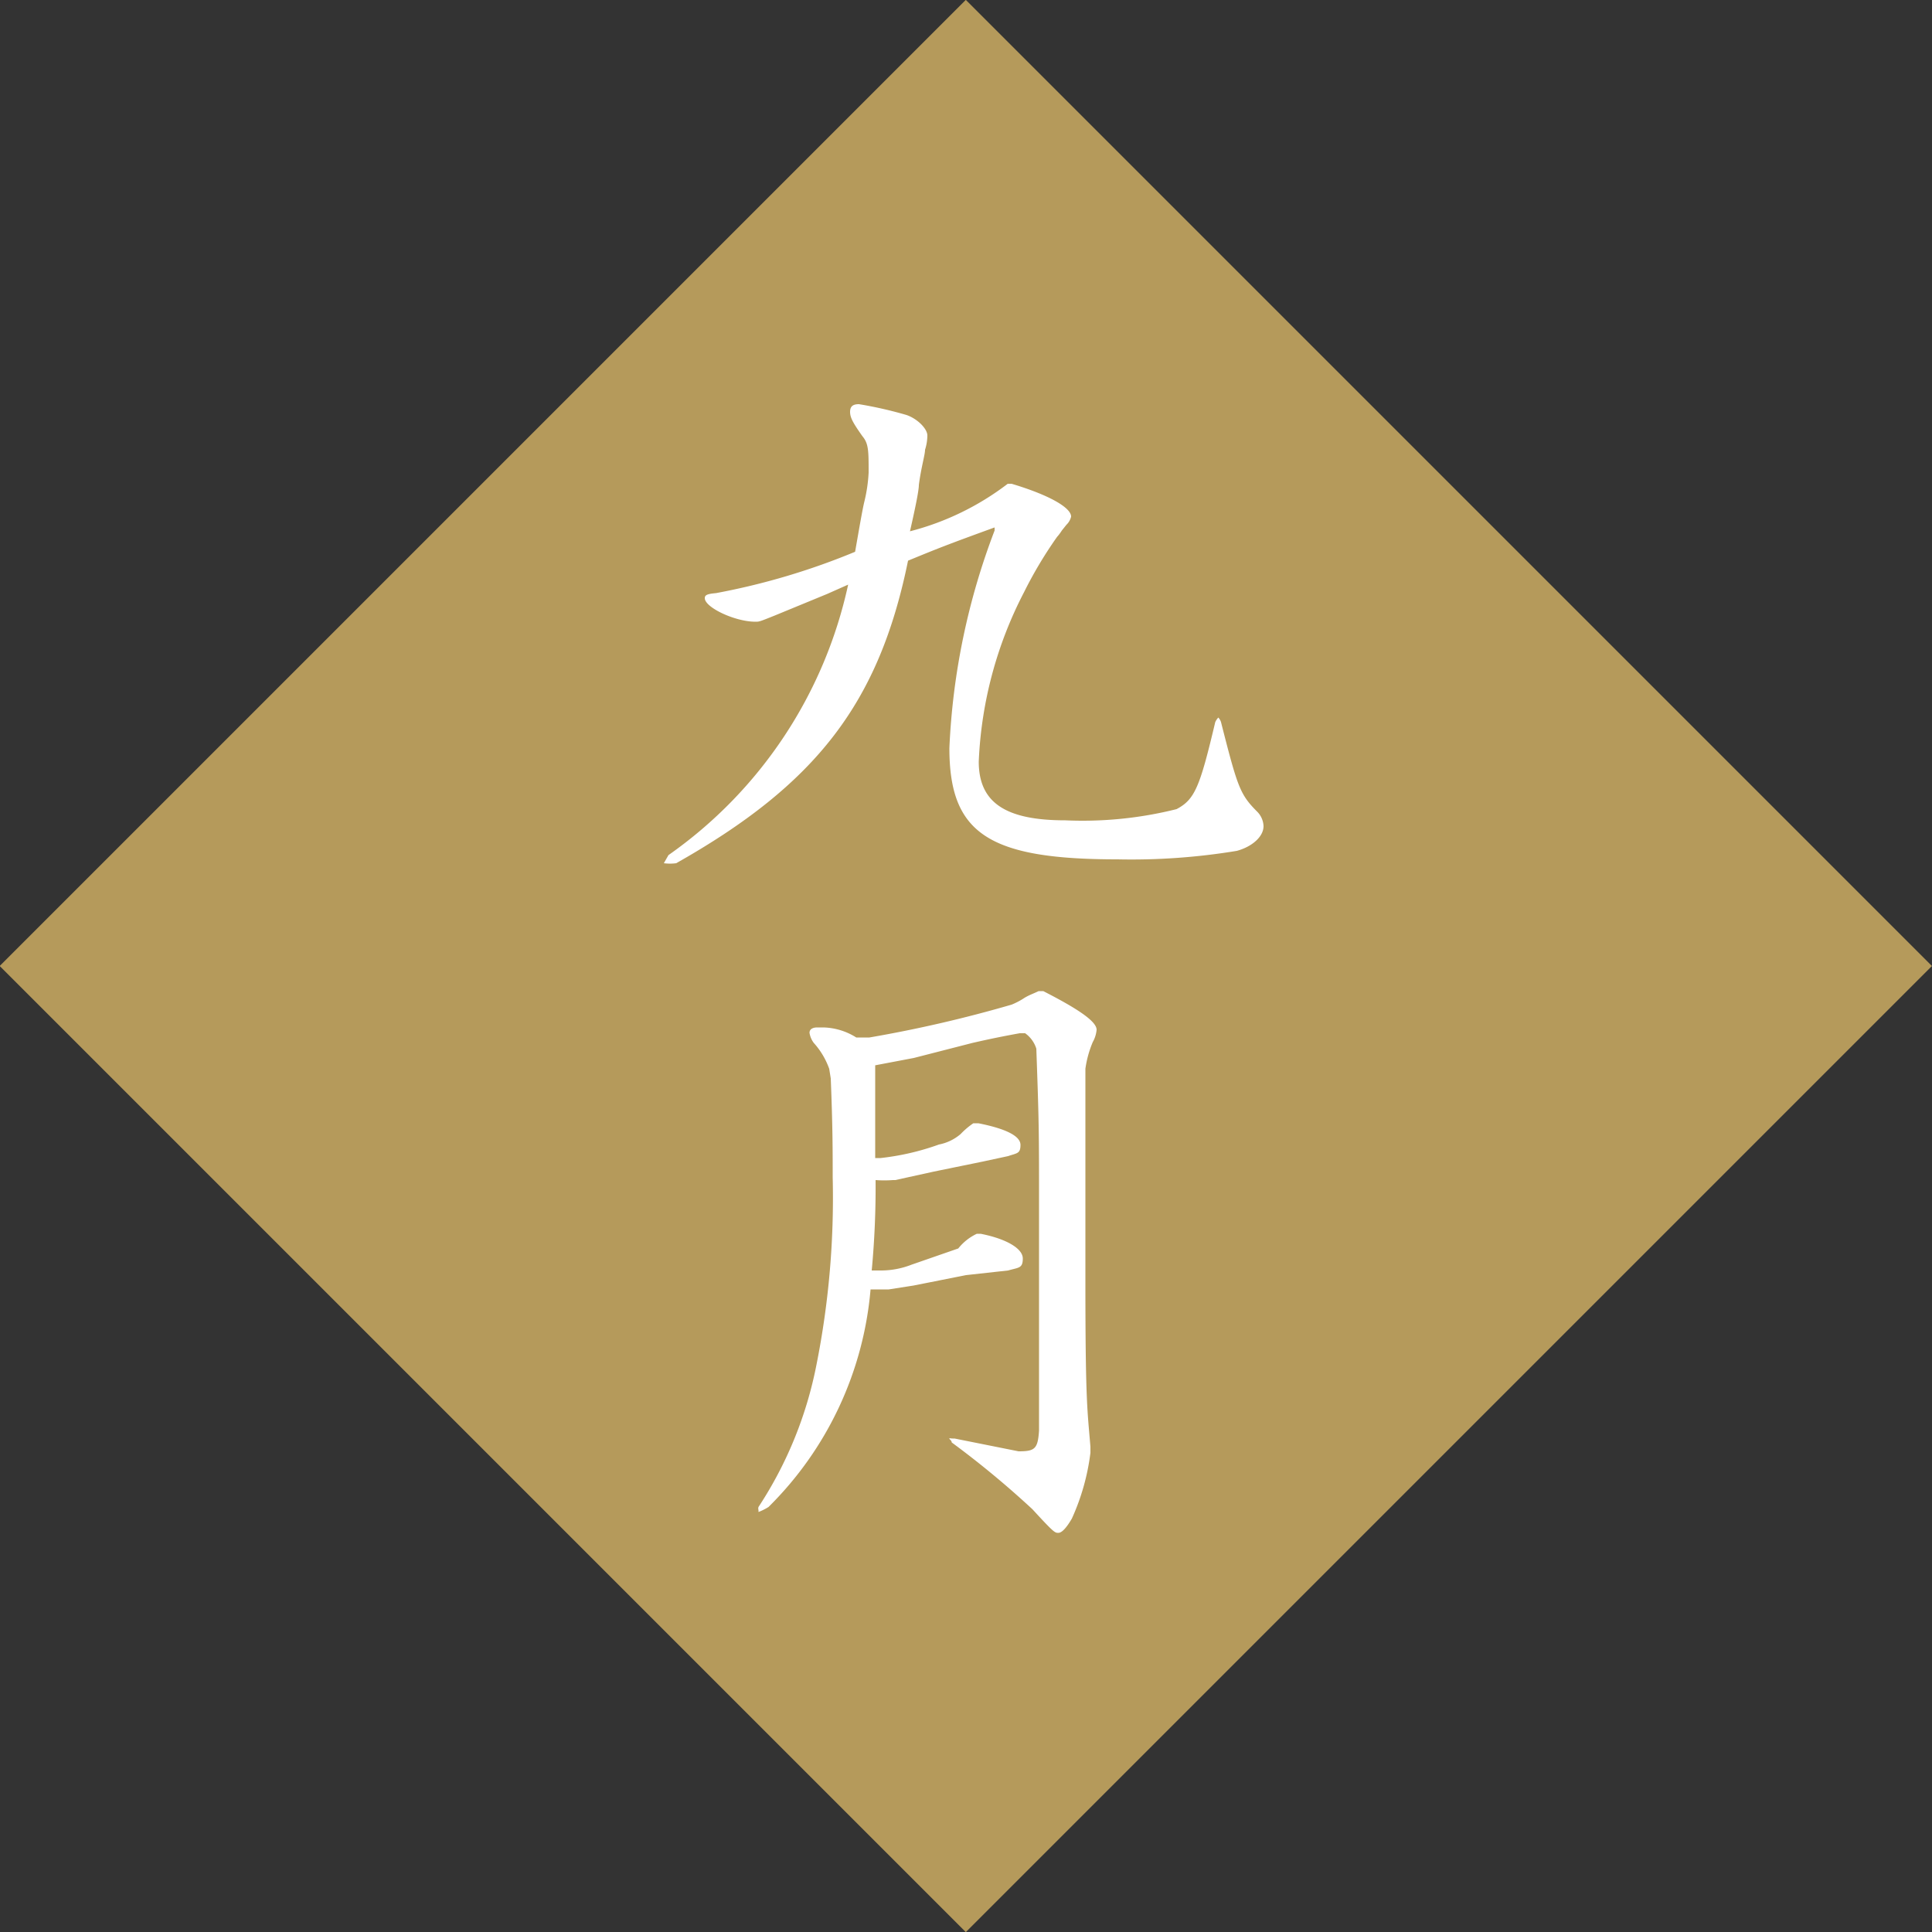 <svg xmlns="http://www.w3.org/2000/svg" viewBox="0 0 50 50"><rect x="0" y="0" width="50" height="50" fill="#333333" stroke="none"/><defs><style>.cls-1{fill:#b59a5b;}.cls-2{fill:#fff;}</style></defs><g id="レイヤー_2" data-name="レイヤー 2"><g id="hover"><rect class="cls-1" x="7.32" y="7.32" width="35.36" height="35.36" transform="translate(-10.36 25) rotate(-45)"/><path class="cls-2" d="M17.3,22.13a11.53,11.53,0,0,0,4.65-7l-.54.24-1.36.56c-.4.16-.4.16-.5.16-.53,0-1.31-.37-1.31-.61,0-.08.06-.11.29-.13a18,18,0,0,0,3.6-1.07c.1-.57.19-1.1.24-1.3a4,4,0,0,0,.11-.75c0-.56,0-.75-.16-.94-.24-.34-.32-.48-.32-.63s.08-.2.23-.2a10.48,10.48,0,0,1,1.23.28c.29.1.54.36.54.53a1.25,1.25,0,0,1-.06.37c0,.13-.1.45-.16.91,0,.16-.11.67-.23,1.2a7.06,7.06,0,0,0,2.53-1.23l.1,0c.94.28,1.54.61,1.54.85a.42.42,0,0,1-.12.21l-.12.15s-.07.11-.12.16a10.82,10.82,0,0,0-.86,1.44,10.45,10.45,0,0,0-1.17,4.38c0,1.06.69,1.52,2.24,1.52a10,10,0,0,0,2.88-.29c.47-.25.6-.56,1-2.25a.43.43,0,0,1,.08-.12s.05.05.07.12c.43,1.69.49,1.87.94,2.32a.56.56,0,0,1,.16.37c0,.27-.29.53-.69.64a16.72,16.72,0,0,1-3.09.22c-3.34,0-4.35-.67-4.35-2.88a17.93,17.93,0,0,1,1.17-5.63l0-.08c-1.18.43-1.39.51-2.24.86-.75,3.68-2.37,5.78-6,7.83a1.21,1.21,0,0,1-.32,0h0Z"/><path class="cls-2" d="M21.46,27.66a2,2,0,0,0-.4-.67.59.59,0,0,1-.11-.26c0-.1.09-.14.2-.14h.16a1.67,1.67,0,0,1,.85.26h.34A33.5,33.5,0,0,0,26.18,26a1.87,1.87,0,0,0,.34-.18c.14-.08.19-.09.36-.17H27c.88.45,1.38.78,1.38,1a.79.79,0,0,1-.1.32,2.75,2.75,0,0,0-.19.69v5.48c0,3.14.05,3.33.13,4.3v.16a5.83,5.83,0,0,1-.48,1.7c-.14.24-.26.37-.35.37s-.11,0-.67-.61a24,24,0,0,0-2.09-1.73c0-.05-.06-.08-.06-.1s0,0,.14,0l1.65.33c.42,0,.5-.06.53-.54v-5.8c0-1.93,0-2.12-.07-4.08a.77.77,0,0,0-.29-.4h-.14c-.61.11-1,.2-1.22.25l-1.52.39-1,.19,0,.1v.78c0,.46,0,.72,0,1.52h.14a6.57,6.57,0,0,0,1.51-.35,1.22,1.22,0,0,0,.56-.27,2,2,0,0,1,.33-.28h.13c.71.14,1.09.33,1.09.56s-.09.21-.32.29l-.65.14-1.27.26-1,.22h-.06a3,3,0,0,1-.45,0,23,23,0,0,1-.1,2.34h.26a2.17,2.17,0,0,0,.77-.15l1.21-.42a1.35,1.35,0,0,1,.48-.38h.1c.66.13,1.09.38,1.09.64s-.11.23-.38.31L25,33l-1.36.27-.64.1h-.47A9,9,0,0,1,19.89,39a1.48,1.48,0,0,1-.26.13s0,0,0-.05a.13.13,0,0,1,0-.08,10.28,10.28,0,0,0,1.5-3.68,22.07,22.07,0,0,0,.42-4.85c0-.71,0-1.3-.05-2.56Z"/></g></g></svg>